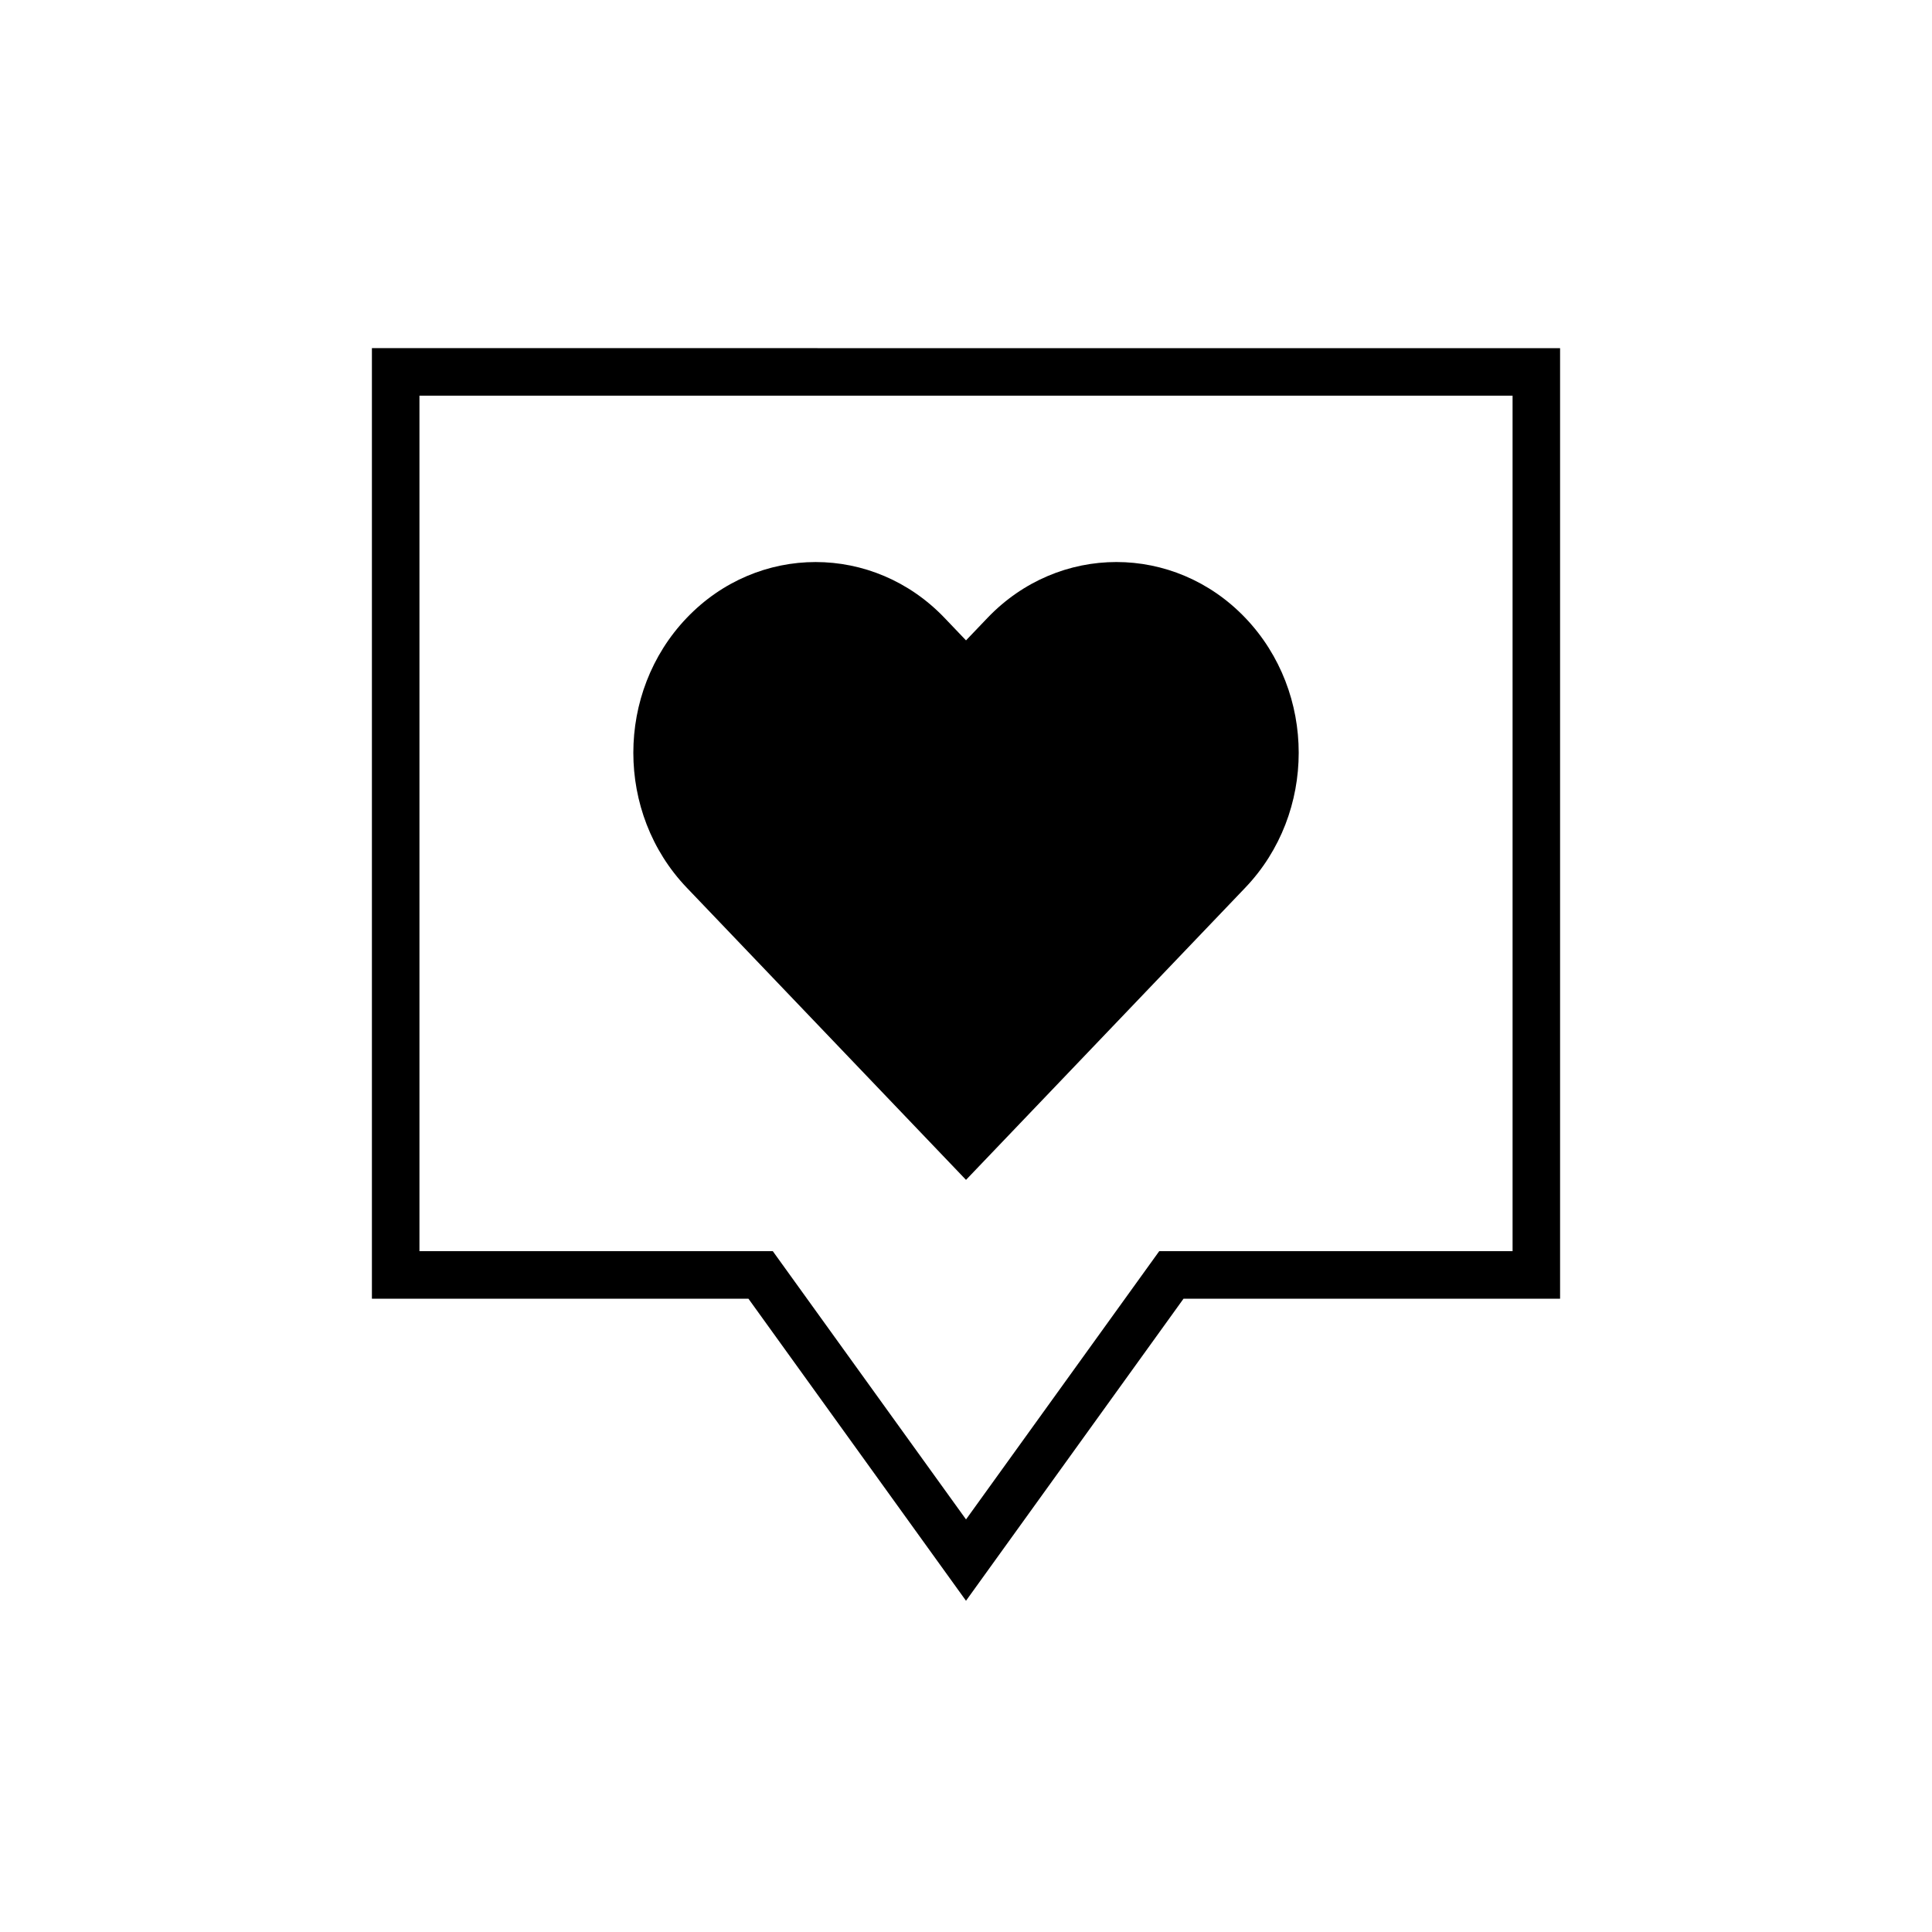 <?xml version="1.0" encoding="UTF-8"?>
<!-- Uploaded to: SVG Repo, www.svgrepo.com, Generator: SVG Repo Mixer Tools -->
<svg fill="#000000" width="800px" height="800px" version="1.1" viewBox="144 144 512 512" xmlns="http://www.w3.org/2000/svg">
 <g>
  <path d="m242.56 236.26v251.91h99.785l57.656 80.047 57.648-80.051h99.789v-251.9zm302.29 239.31h-93.641l-51.203 71.094-51.207-71.094h-93.641v-226.71h289.69z"/>
  <path d="m331.68 385.19 68.324 71.488 68.328-71.488 5.691-5.957c18.863-19.738 18.863-51.746 0-71.488-18.863-19.738-49.457-19.738-68.324 0l-5.695 5.961-5.691-5.957c-18.867-19.738-49.457-19.738-68.324 0-18.867 19.742-18.863 51.75 0 71.488z"/>
 </g>
</svg>